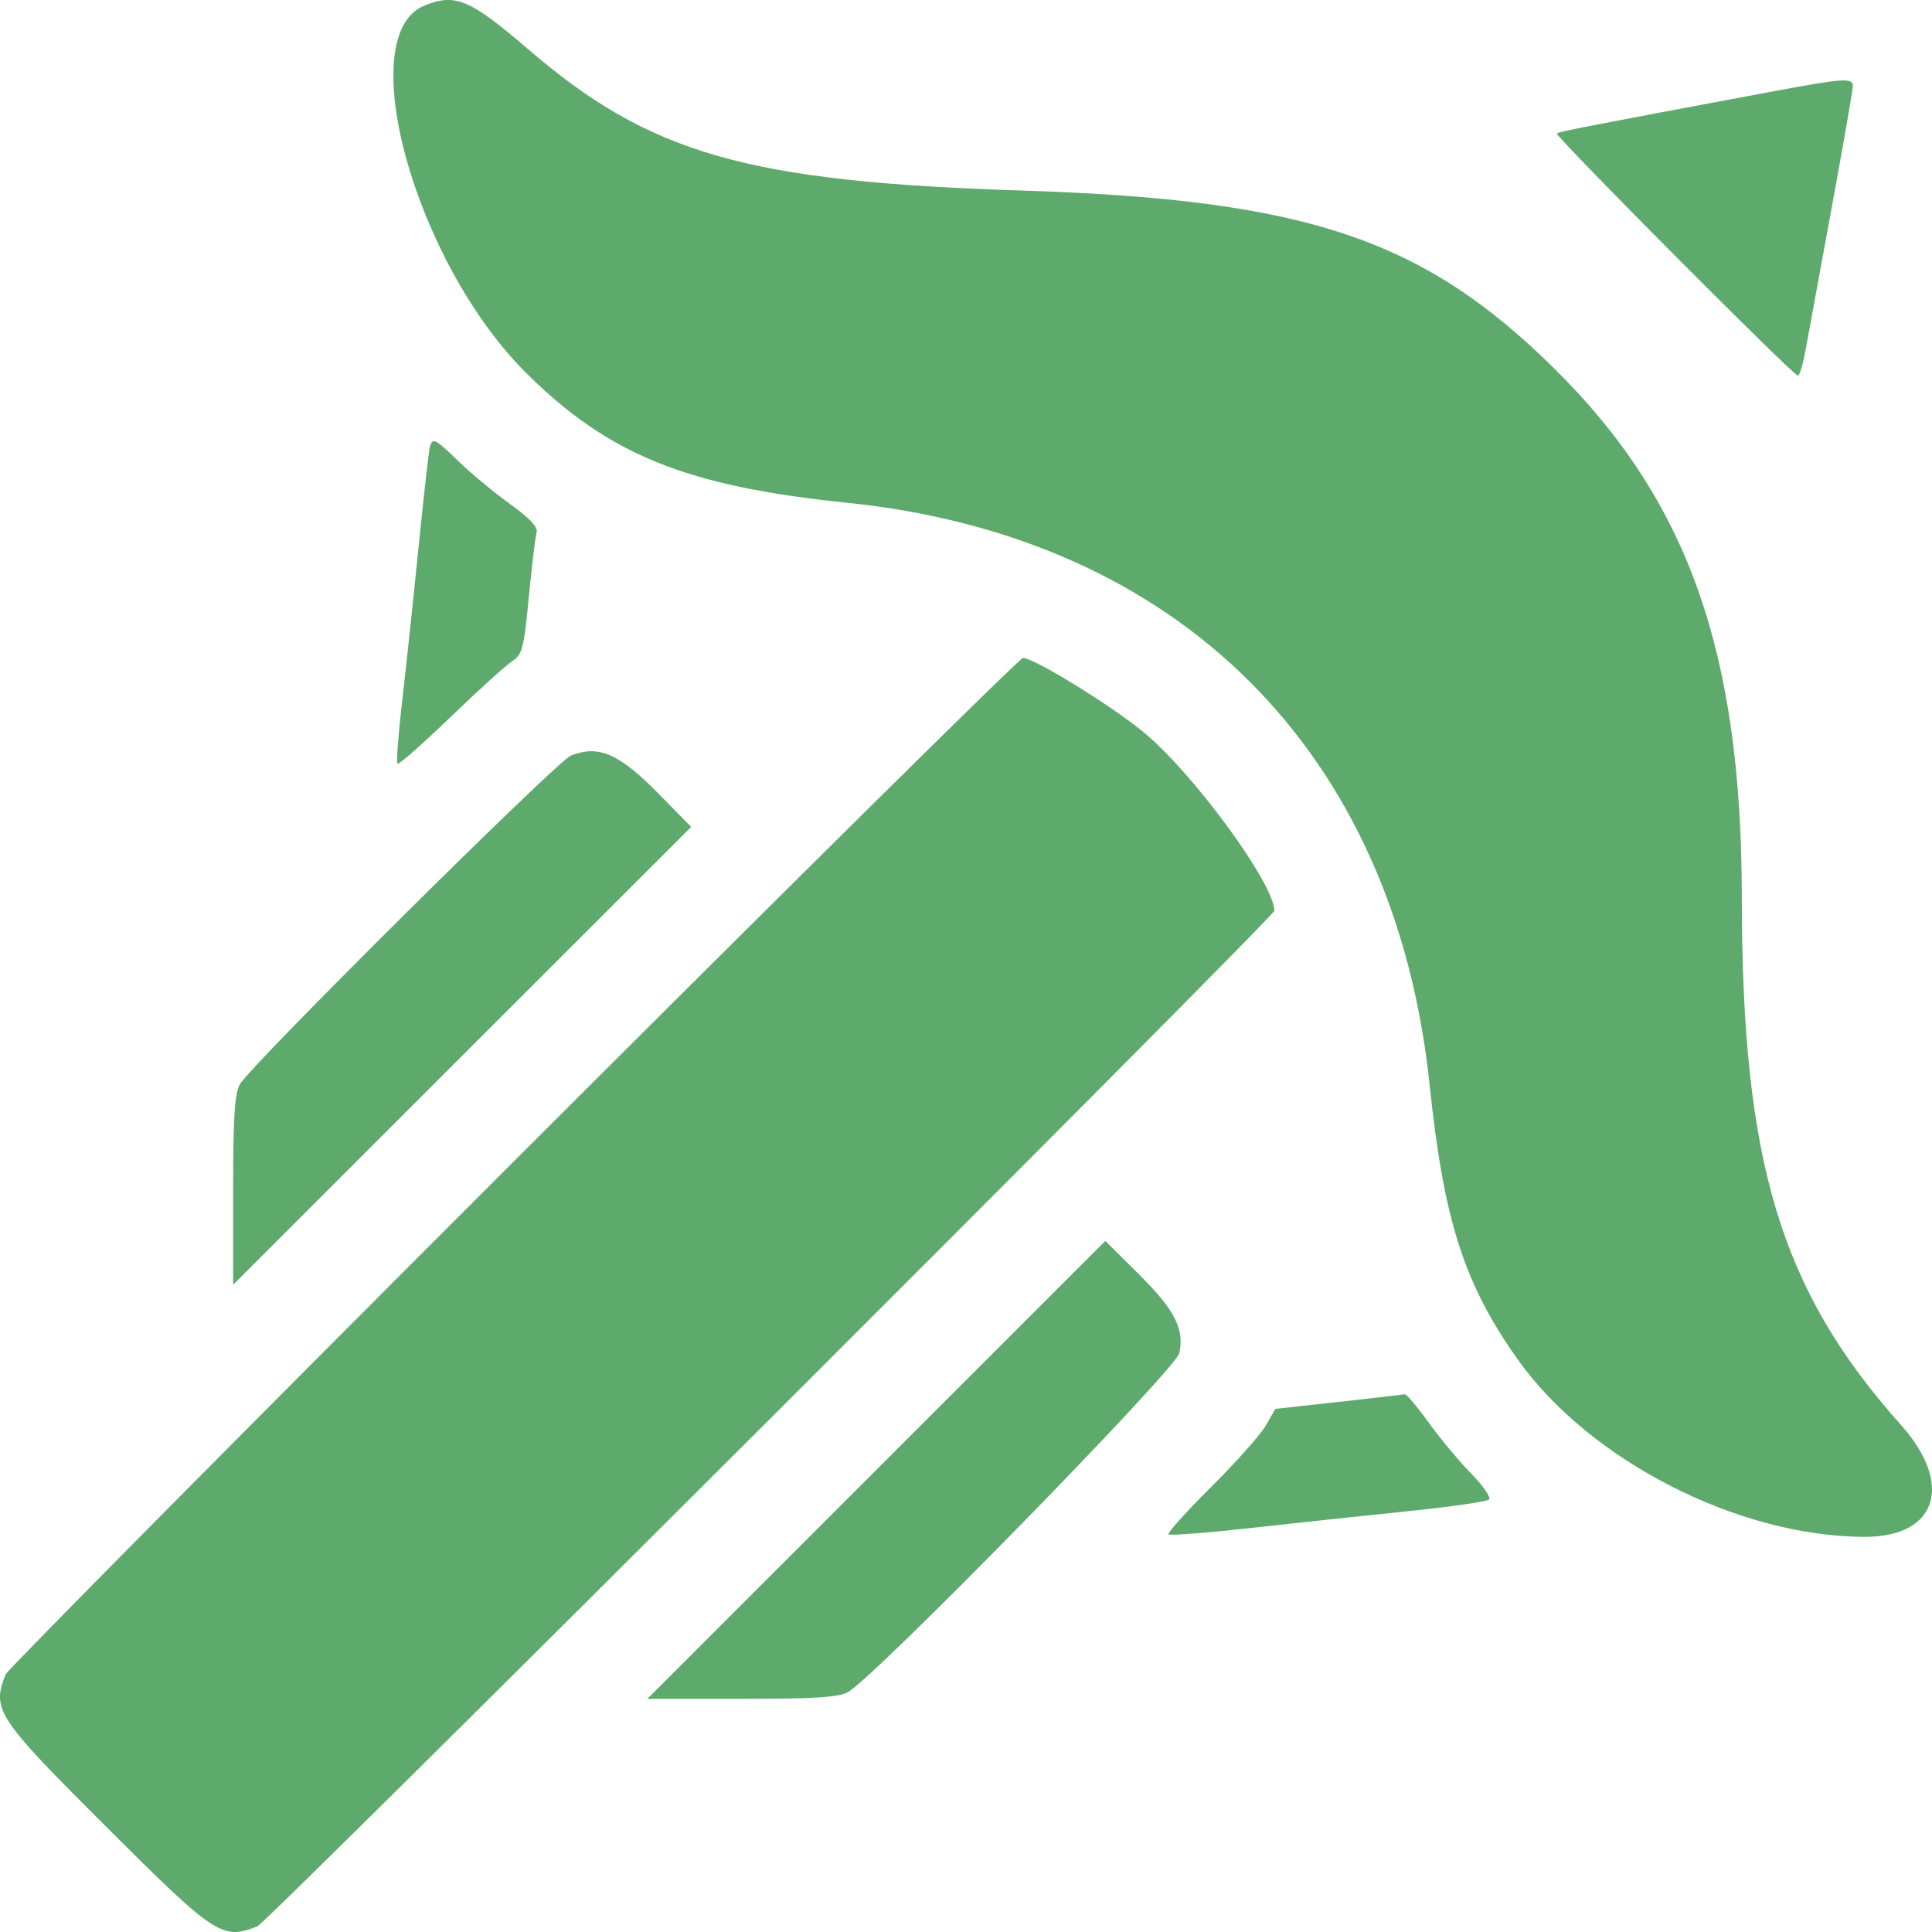 <svg width="183" height="183" viewBox="0 0 183 183" fill="none" xmlns="http://www.w3.org/2000/svg">
<path fill-rule="evenodd" clip-rule="evenodd" d="M40.216 0.523C33.316 3.308 39.3 24.889 49.879 35.367C57.684 43.098 65.013 46.057 80.233 47.622C111.716 50.858 132.13 71.258 135.416 102.769C136.755 115.605 138.679 121.605 143.752 128.756C150.551 138.341 164.629 145.545 176.614 145.571C183.481 145.587 185.096 140.615 180.058 134.971C168.648 122.187 165.003 110.111 164.986 85.042C164.97 61.753 159.903 47.441 147.246 34.929C134.784 22.61 123.746 18.911 96.895 18.053C70.735 17.218 61.575 14.598 49.993 4.635C44.522 -0.07 43.133 -0.654 40.216 0.523ZM167.83 8.677C150.234 11.966 147.649 12.469 147.467 12.642C147.241 12.858 169.86 35.587 170.301 35.587C170.458 35.587 170.791 34.453 171.042 33.067C171.293 31.681 172.399 25.648 173.5 19.661C174.601 13.674 175.502 8.498 175.502 8.158C175.502 7.346 174.647 7.404 167.83 8.677ZM40.727 42.269C40.632 42.571 40.136 46.958 39.626 52.02C39.117 57.081 38.414 63.672 38.065 66.668C37.717 69.663 37.531 72.213 37.652 72.334C37.773 72.455 40.003 70.497 42.608 67.984C45.214 65.47 47.844 63.081 48.456 62.675C49.486 61.989 49.604 61.549 50.091 56.54C50.38 53.572 50.712 50.82 50.828 50.425C50.975 49.926 50.197 49.099 48.285 47.721C46.771 46.628 44.602 44.831 43.465 43.728C41.237 41.564 40.993 41.434 40.727 42.269ZM48.608 110.069C22.336 136.333 0.702 158.173 0.533 158.602C-0.794 161.958 -0.323 162.671 10.026 173C20.425 183.378 21.04 183.783 24.388 182.459C25.324 182.089 120.708 86.829 120.708 86.264C120.708 83.724 113.043 73.25 108.345 69.372C105.242 66.811 97.949 62.318 96.895 62.318C96.608 62.318 74.879 83.806 48.608 110.069ZM54.08 71.566C52.759 72.081 23.604 101.036 22.709 102.721C22.222 103.637 22.08 105.916 22.08 112.799V121.692L43.773 100.009L65.467 78.325L62.513 75.313C58.65 71.375 56.74 70.526 54.08 71.566ZM83.006 139.229L61.316 160.916H70.212C77.08 160.916 79.379 160.773 80.293 160.29C82.724 159.004 111.394 129.687 111.713 128.161C112.192 125.868 111.264 124.063 107.878 120.701L104.697 117.541L83.006 139.229ZM126.781 132.791L120.799 133.45L119.903 135.017C119.411 135.879 117.081 138.502 114.726 140.844C112.371 143.187 110.549 145.209 110.677 145.337C110.805 145.465 114.347 145.19 118.549 144.725C122.75 144.259 129.442 143.544 133.42 143.135C137.398 142.726 140.827 142.234 141.04 142.042C141.253 141.851 140.494 140.744 139.355 139.583C138.215 138.421 136.397 136.239 135.313 134.733C134.23 133.226 133.212 132.025 133.053 132.063C132.893 132.101 130.071 132.428 126.781 132.791Z" fill="#5DAA6C"/>
</svg>
